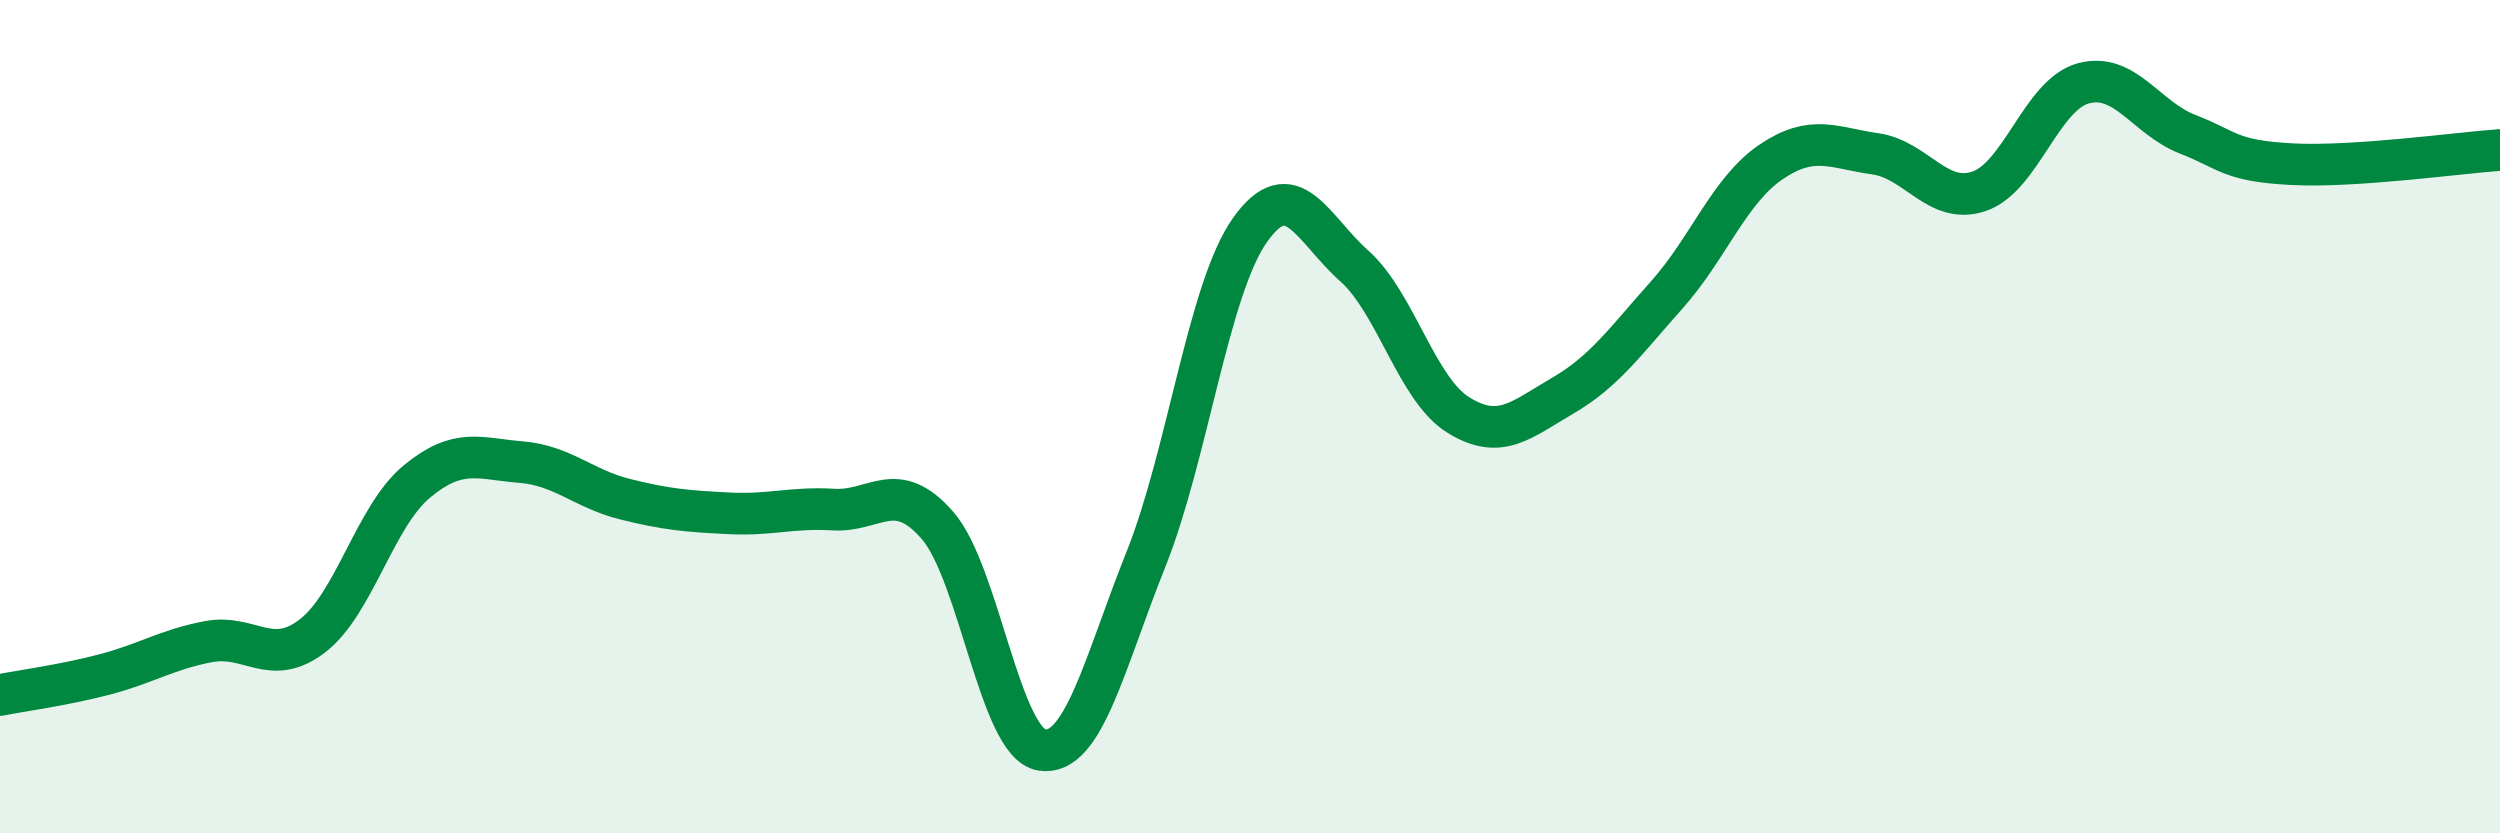 
    <svg width="60" height="20" viewBox="0 0 60 20" xmlns="http://www.w3.org/2000/svg">
      <path
        d="M 0,16.68 C 0.5,16.58 1.5,16.45 2.5,16.19 C 3.5,15.93 4,15.59 5,15.4 C 6,15.21 6.5,16.03 7.5,15.26 C 8.5,14.49 9,12.39 10,11.56 C 11,10.73 11.5,11.01 12.5,11.09 C 13.5,11.17 14,11.73 15,11.98 C 16,12.23 16.5,12.27 17.5,12.32 C 18.5,12.37 19,12.17 20,12.23 C 21,12.29 21.5,11.46 22.5,12.61 C 23.5,13.76 24,17.84 25,18 C 26,18.16 26.5,15.93 27.5,13.43 C 28.5,10.93 29,6.93 30,5.52 C 31,4.11 31.5,5.49 32.5,6.38 C 33.5,7.27 34,9.34 35,9.96 C 36,10.58 36.5,10.08 37.5,9.5 C 38.5,8.92 39,8.2 40,7.08 C 41,5.96 41.5,4.57 42.5,3.89 C 43.5,3.21 44,3.55 45,3.69 C 46,3.83 46.5,4.93 47.5,4.59 C 48.5,4.25 49,2.27 50,2 C 51,1.73 51.5,2.83 52.5,3.22 C 53.5,3.61 53.5,3.86 55,3.94 C 56.5,4.02 59,3.67 60,3.6L60 20L0 20Z"
        fill="#008740"
        opacity="0.1"
        stroke-linecap="round"
        stroke-linejoin="round"
      />
      <path
        d="M 0,16.68 C 0.5,16.58 1.5,16.45 2.5,16.19 C 3.5,15.93 4,15.59 5,15.4 C 6,15.21 6.5,16.03 7.5,15.26 C 8.5,14.49 9,12.39 10,11.56 C 11,10.73 11.5,11.01 12.5,11.09 C 13.5,11.17 14,11.73 15,11.98 C 16,12.23 16.5,12.27 17.5,12.32 C 18.5,12.37 19,12.17 20,12.23 C 21,12.29 21.5,11.46 22.5,12.61 C 23.5,13.76 24,17.84 25,18 C 26,18.16 26.5,15.93 27.5,13.43 C 28.5,10.93 29,6.93 30,5.52 C 31,4.11 31.5,5.49 32.5,6.38 C 33.5,7.27 34,9.34 35,9.96 C 36,10.58 36.5,10.08 37.5,9.5 C 38.5,8.92 39,8.2 40,7.08 C 41,5.96 41.5,4.57 42.5,3.89 C 43.5,3.21 44,3.55 45,3.69 C 46,3.83 46.5,4.93 47.5,4.59 C 48.5,4.25 49,2.27 50,2 C 51,1.73 51.5,2.83 52.5,3.22 C 53.5,3.61 53.5,3.86 55,3.94 C 56.5,4.02 59,3.67 60,3.6"
        stroke="#008740"
        stroke-width="1"
        fill="none"
        stroke-linecap="round"
        stroke-linejoin="round"
      />
    </svg>
  